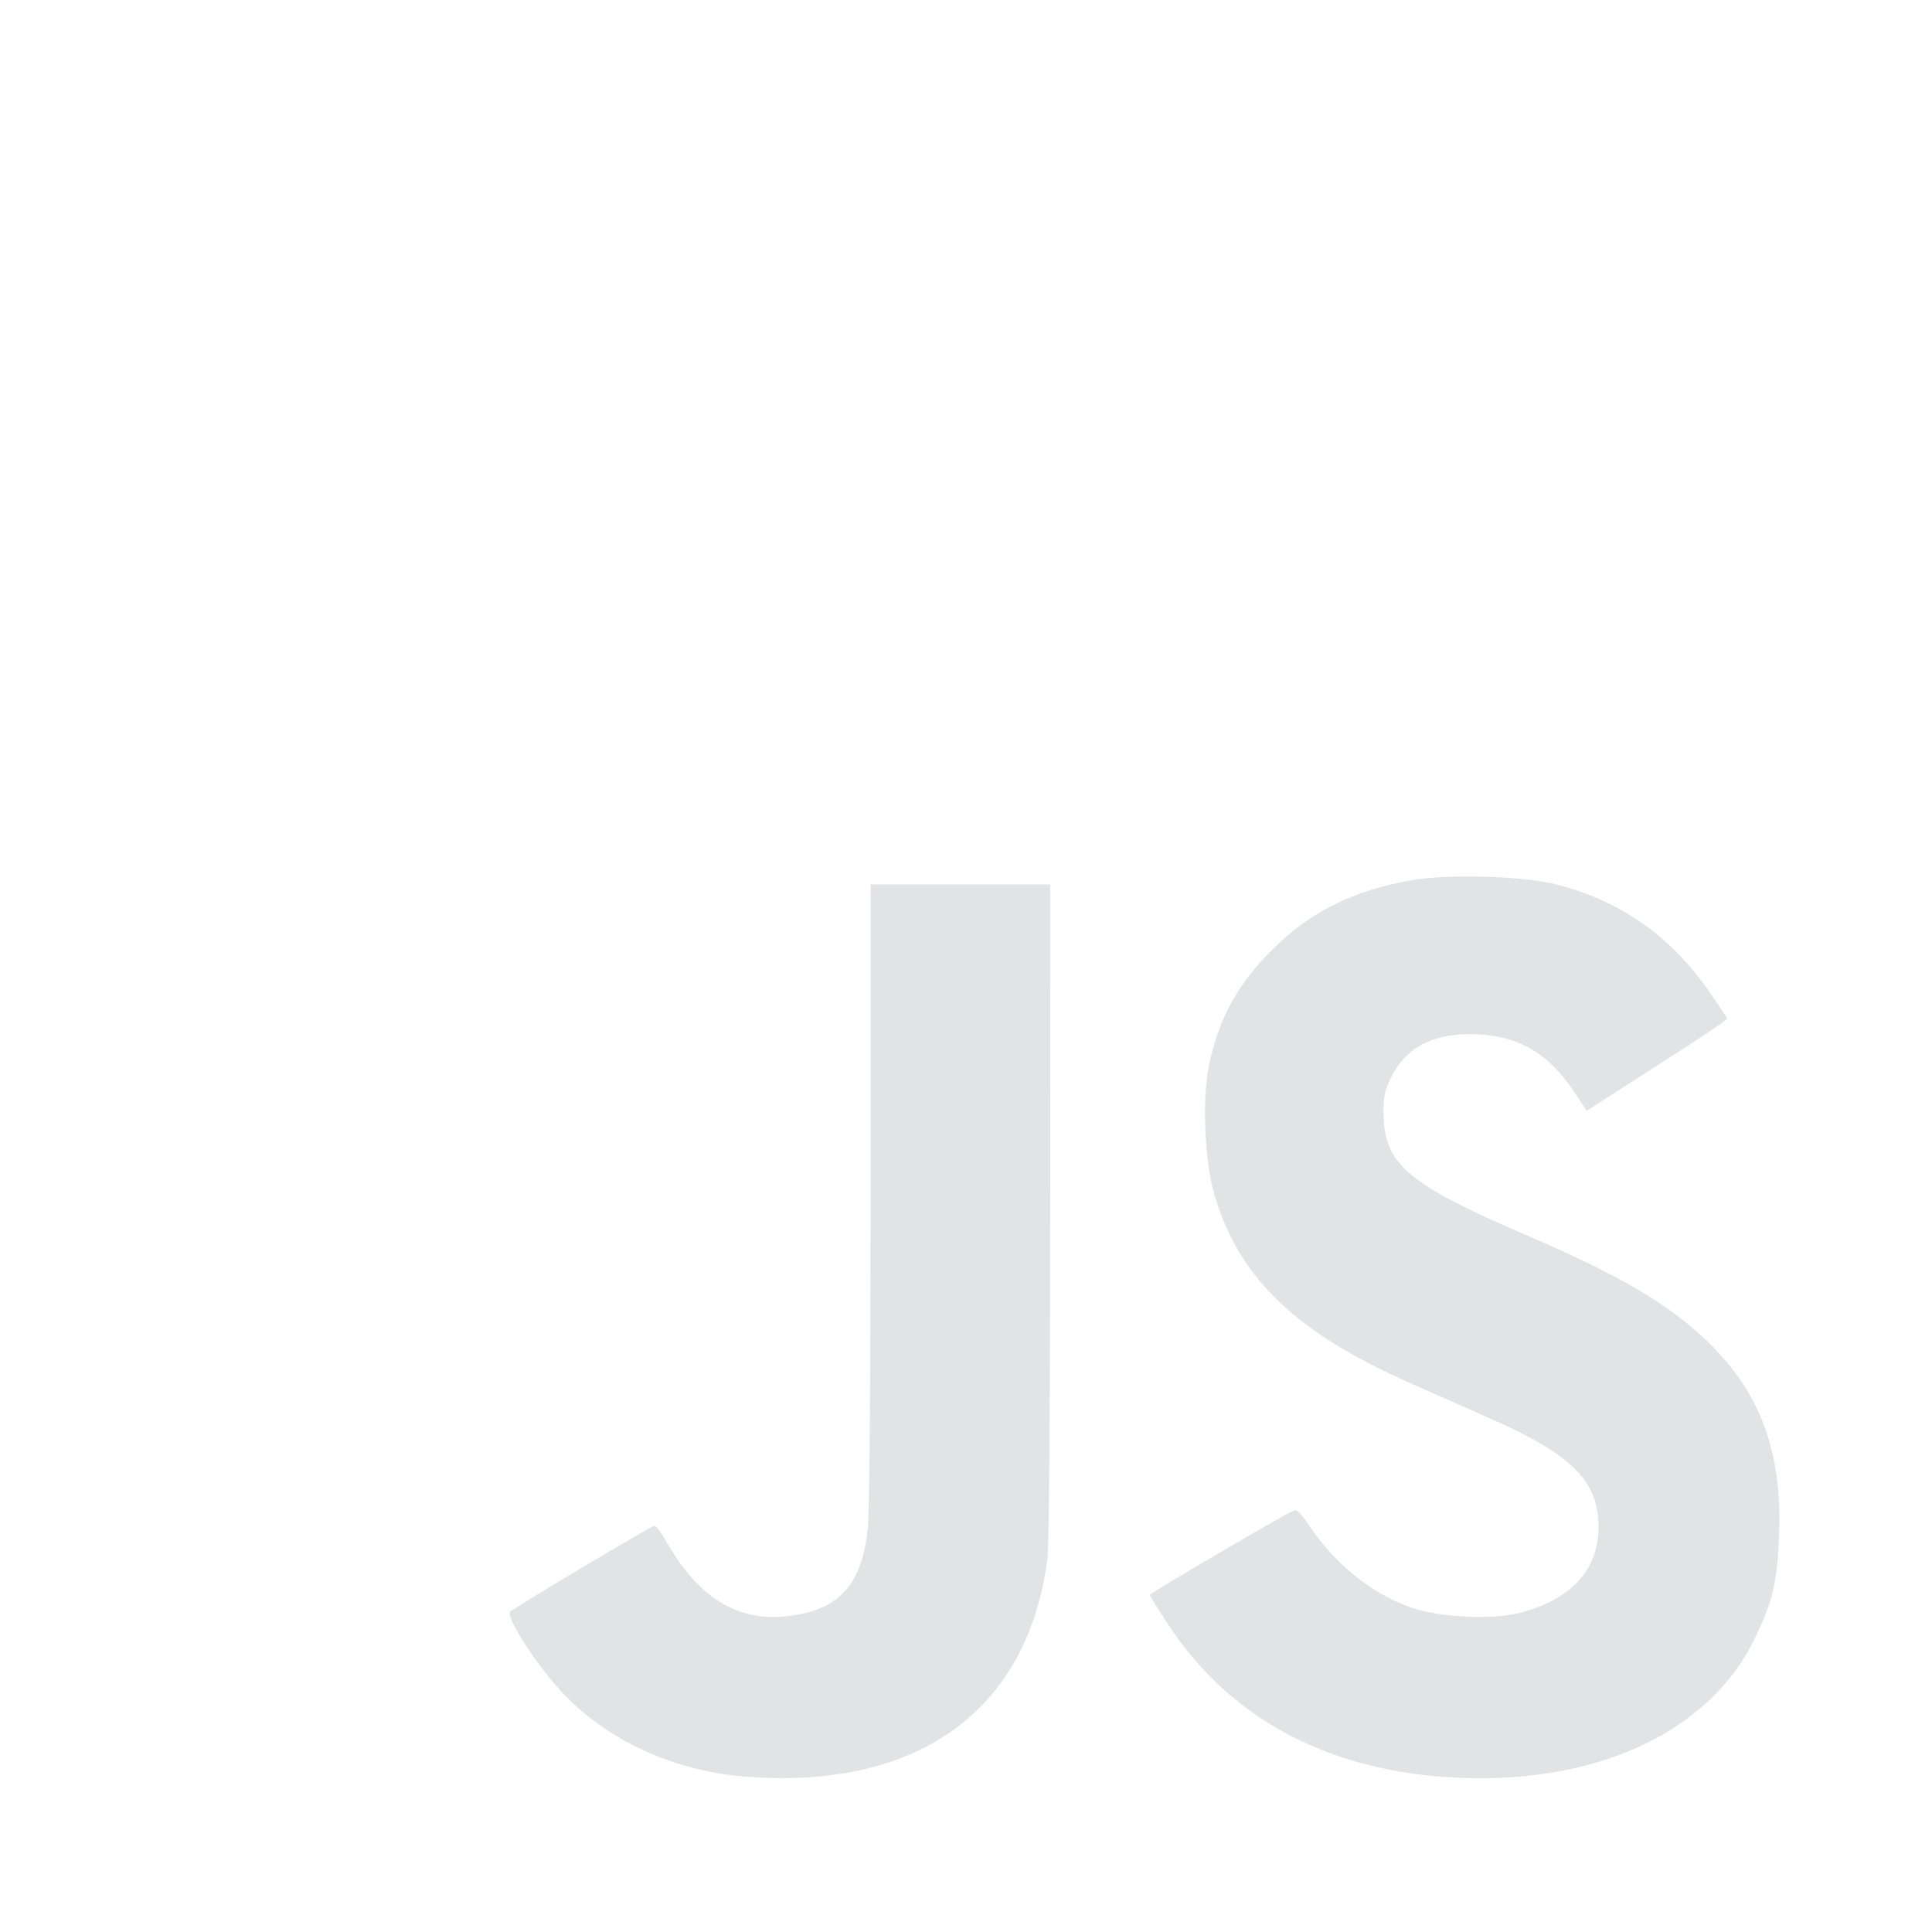 <svg width="44" height="44" viewBox="0 0 44 44" fill="none" xmlns="http://www.w3.org/2000/svg">
<g clip-path="url(#clip0_6226_26164)">
<path d="M17.027 40.466C15.412 40.347 13.933 39.692 12.888 38.633C12.277 38.014 11.493 36.815 11.624 36.7C11.75 36.59 14.844 34.747 14.903 34.747C14.94 34.747 15.053 34.896 15.156 35.077C15.964 36.504 16.947 37.033 18.267 36.753C19.199 36.556 19.64 35.983 19.764 34.806C19.801 34.45 19.826 31.388 19.827 27.177L19.828 20.143H21.874H23.92L23.918 27.587C23.917 31.97 23.891 35.222 23.855 35.496C23.408 38.946 20.926 40.752 17.027 40.466ZM32.917 40.47C30.15 40.278 27.992 39.095 26.619 37.019C26.381 36.659 26.186 36.346 26.186 36.323C26.186 36.284 29.272 34.476 29.467 34.401C29.535 34.375 29.636 34.473 29.805 34.728C30.393 35.616 31.249 36.306 32.142 36.612C32.797 36.837 33.991 36.895 34.616 36.731C35.785 36.427 36.404 35.751 36.404 34.778C36.404 33.727 35.808 33.131 33.927 32.3C33.461 32.093 32.658 31.739 32.145 31.512C29.512 30.349 28.231 29.124 27.66 27.222C27.437 26.478 27.374 25.036 27.531 24.276C27.754 23.198 28.185 22.41 28.981 21.622C29.86 20.753 30.816 20.279 32.166 20.044C32.985 19.901 34.674 19.95 35.426 20.138C36.916 20.51 38.095 21.349 38.986 22.669L39.341 23.196L39.18 23.322C39.091 23.391 38.37 23.864 37.577 24.372L36.136 25.297L35.851 24.867C35.279 24.007 34.623 23.611 33.684 23.558C32.698 23.501 32.03 23.827 31.683 24.533C31.533 24.839 31.506 24.97 31.51 25.374C31.523 26.515 32.059 26.969 34.778 28.137C36.871 29.037 37.98 29.686 38.859 30.526C40.086 31.697 40.592 33.052 40.518 34.967C40.478 36.025 40.377 36.456 39.968 37.306C38.913 39.499 36.236 40.701 32.917 40.47Z" fill="#E2E3E4"/>
</g>
<defs>
<clipPath id="clip0_6226_26164">
<rect width="44" height="44" fill="white"/>
</clipPath>
</defs>
</svg>
